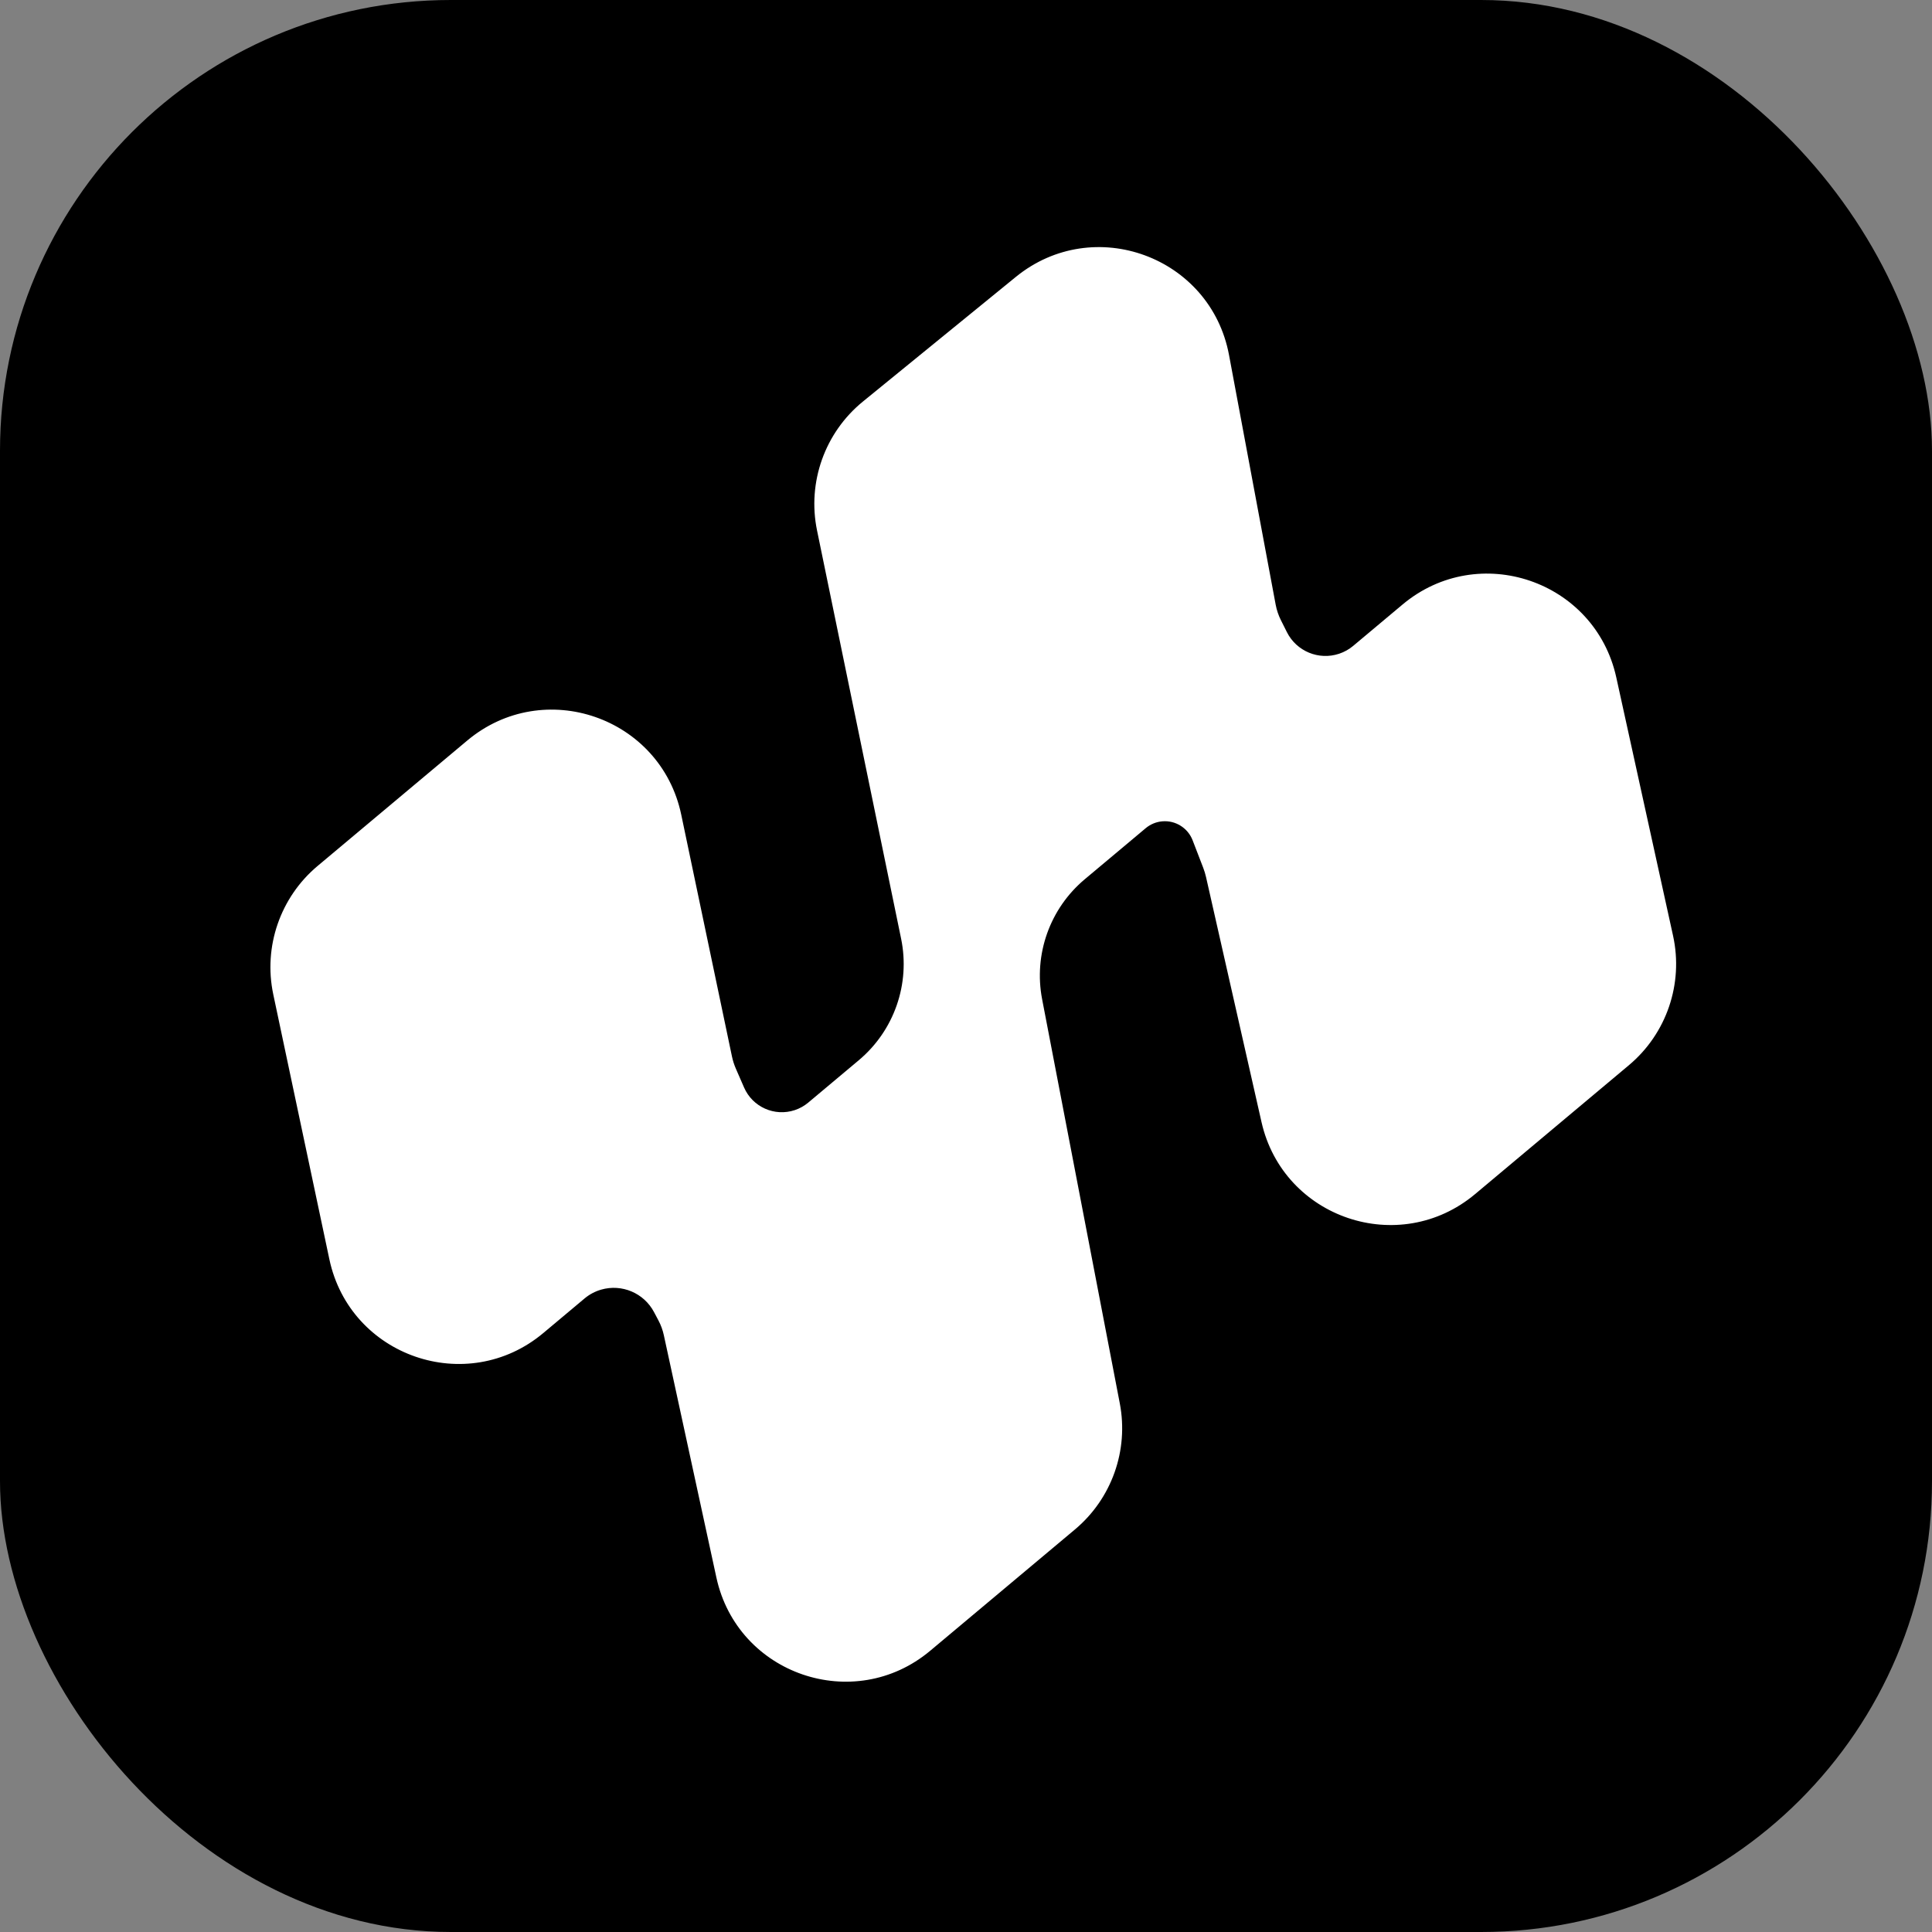 <svg width="300" height="300" viewBox="0 0 300 300" fill="none" xmlns="http://www.w3.org/2000/svg">
<rect x="0" y="0" width="300" height="300" fill="#808080" stroke="none"/>
<rect width="300" height="300" rx="70" fill="black"/>
<path d="M199.38 98.379L198.447 96.516C198.045 95.714 197.758 94.859 197.593 93.978L190.35 55.215C187.562 40.294 169.821 33.795 158.055 43.385L134.314 62.734C128.537 67.443 125.857 74.972 127.36 82.272L140.413 145.655C141.897 152.858 139.307 160.294 133.671 165.018L125.823 171.596C125.16 172.151 124.399 172.577 123.579 172.85C120.193 173.98 116.505 172.339 115.08 169.066L113.809 166.15C113.527 165.503 113.312 164.829 113.167 164.138L105.292 126.599C102.19 111.816 84.448 105.674 72.871 115.377L49.645 134.843C43.978 139.592 41.393 147.081 42.925 154.315L51.631 195.424C54.757 210.186 72.479 216.301 84.043 206.61L90.446 201.244C91.255 200.565 92.198 200.064 93.213 199.772C96.655 198.781 100.32 200.338 101.996 203.503L102.689 204.811C103.09 205.569 103.385 206.378 103.567 207.216L111.73 244.855C114.919 259.559 132.59 265.609 144.122 255.945L166.596 237.11C172.159 232.447 174.76 225.136 173.39 218.007L161.328 155.248C159.958 148.12 162.558 140.808 168.122 136.145L177.584 128.215C178.392 127.539 179.388 127.127 180.437 127.037C182.708 126.842 184.835 128.172 185.655 130.298L187.294 134.549C187.489 135.055 187.647 135.574 187.766 136.103L196.375 174.126C199.68 188.722 217.258 194.651 228.728 185.038L252.614 165.02C258.323 160.235 260.9 152.674 259.301 145.398L250.487 105.29C247.262 90.619 229.619 84.606 218.106 94.255L210.447 100.673C209.755 101.254 208.959 101.699 208.101 101.985C204.702 103.12 200.985 101.583 199.38 98.379Z" fill="white" stroke="white"/>
</svg>
